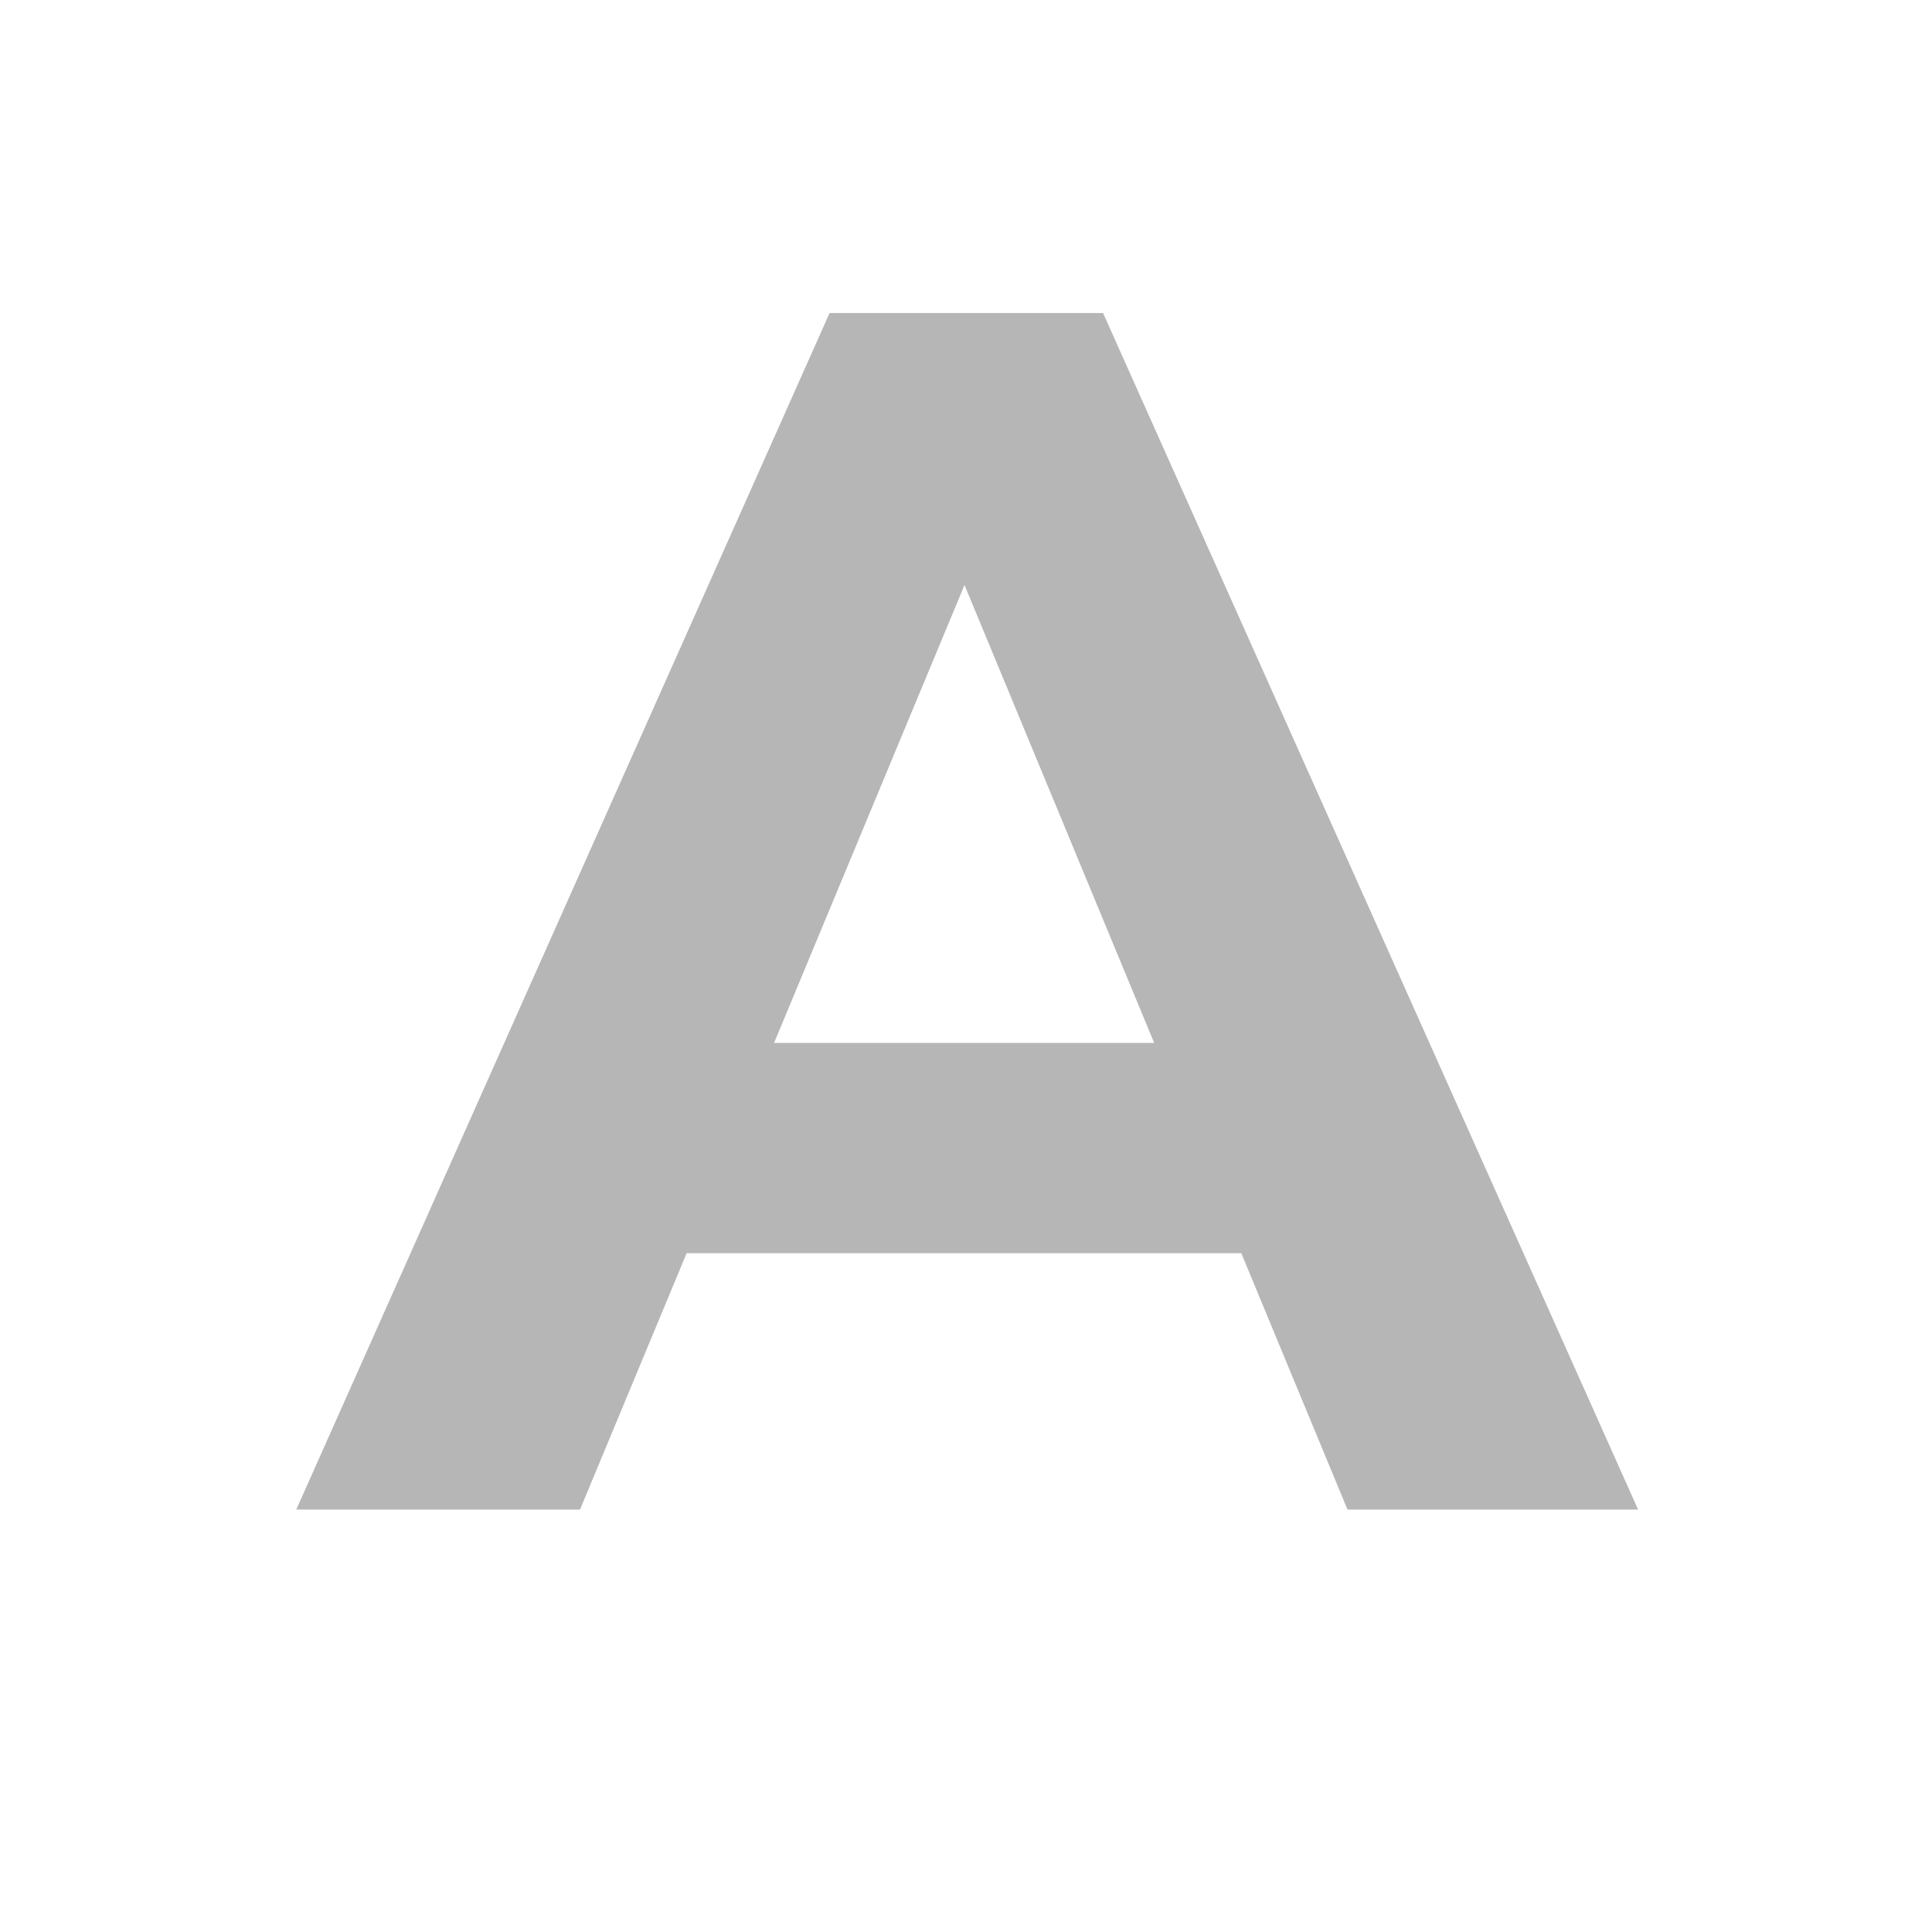 <?xml version="1.0" encoding="UTF-8"?> <svg xmlns="http://www.w3.org/2000/svg" width="590" height="590" viewBox="0 0 590 590" fill="none"><path d="M90.474 461L253.338 95.6H336.858L500.244 461H411.504L277.872 138.404H311.28L177.126 461H90.474ZM171.906 382.7L194.352 318.494H382.272L405.24 382.7H171.906Z" fill="#B6B6B6"></path></svg> 